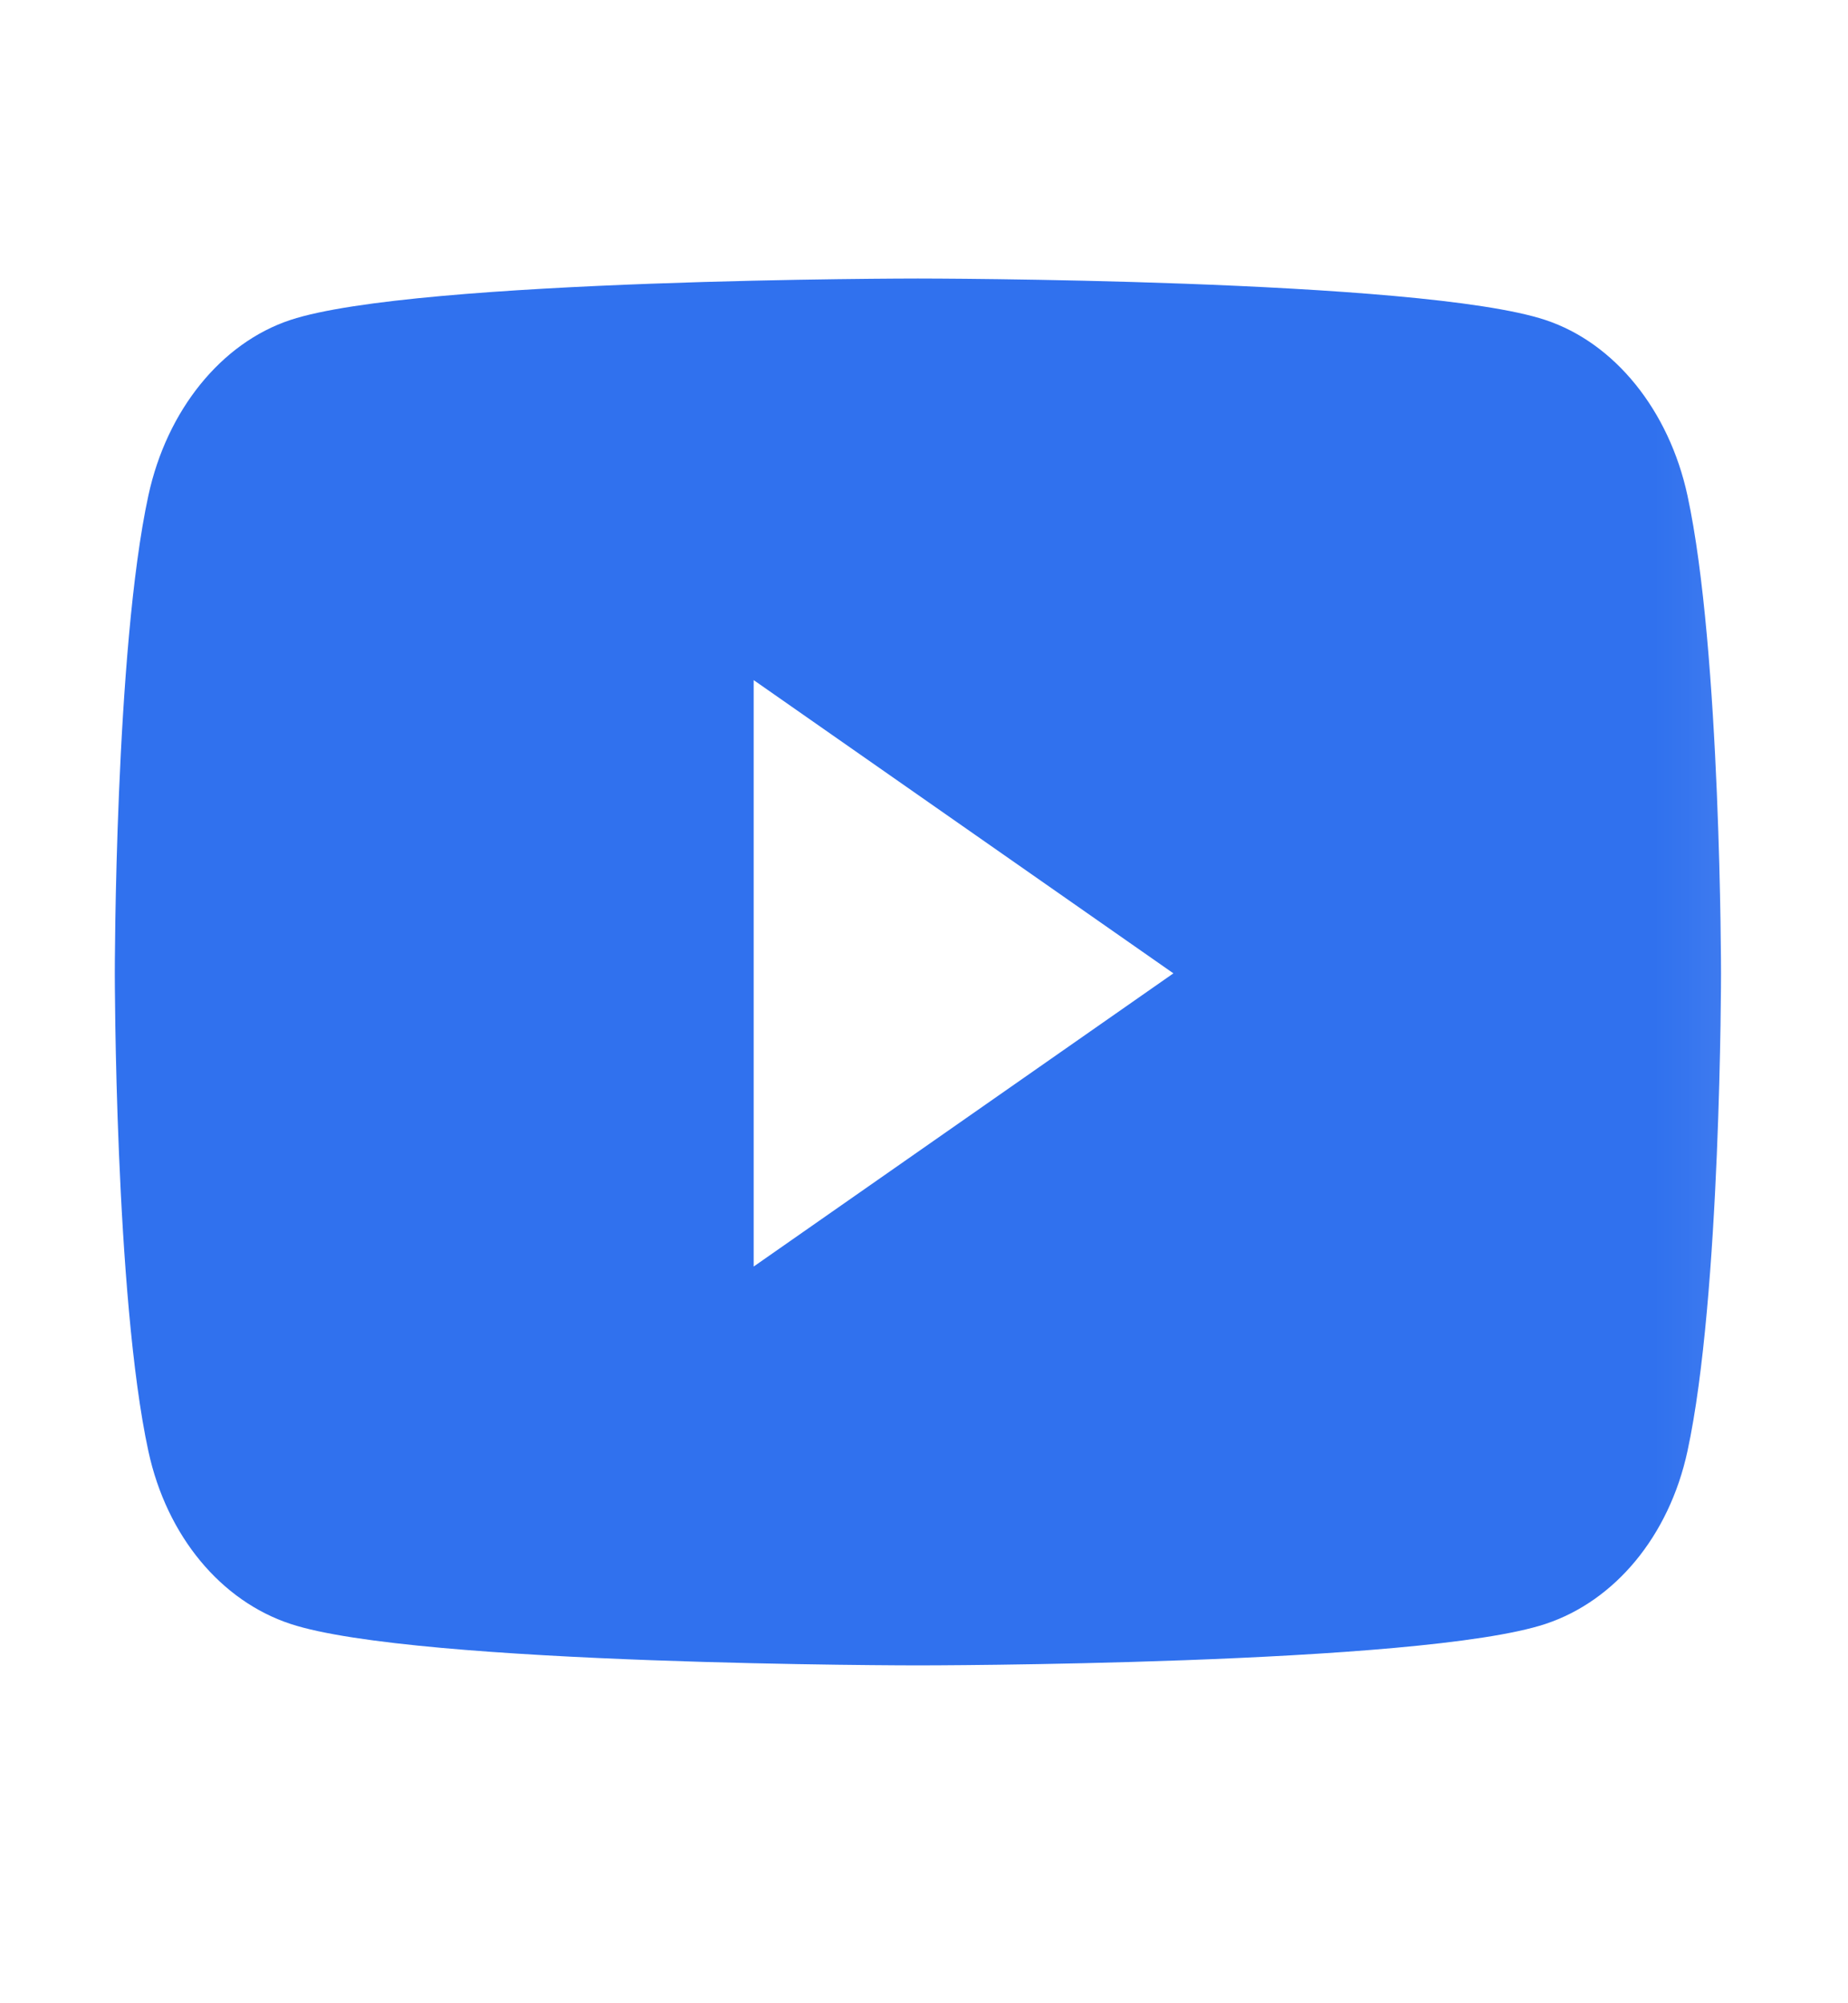 <svg width="24" height="26" viewBox="0 0 24 26" fill="none" xmlns="http://www.w3.org/2000/svg">
<g clip-path="url(#clip0_99_1926)">
<mask id="mask0_99_1926" style="mask-type:luminance" maskUnits="userSpaceOnUse" x="0" y="0" width="23" height="25">
<path d="M0.92 0.615H22.92V24.615H0.92V0.615Z" fill="white"/>
</mask>
<g mask="url(#mask0_99_1926)">
<path d="M21.915 6.431C21.675 5.323 20.968 4.45 20.07 4.153C18.444 3.615 11.92 3.615 11.92 3.615C11.92 3.615 5.398 3.615 3.771 4.153C2.874 4.45 2.167 5.323 1.927 6.431C1.491 8.441 1.491 12.633 1.491 12.633C1.491 12.633 1.491 16.825 1.927 18.835C2.167 19.943 2.874 20.78 3.771 21.076C5.398 21.615 11.921 21.615 11.921 21.615C11.921 21.615 18.444 21.615 20.071 21.077C20.968 20.78 21.675 19.943 21.915 18.835C22.351 16.825 22.351 12.633 22.351 12.633C22.351 12.633 22.351 8.441 21.915 6.431ZM9.788 16.439V8.827L15.239 12.633L9.787 16.439H9.788Z" fill="#3071EE"/>
</g>
</g>
<defs>
<clipPath id="clip0_99_1926">
<rect width="23" height="25" fill="white" transform="translate(0.5 0.276)"/>
</clipPath>
</defs>
</svg>
